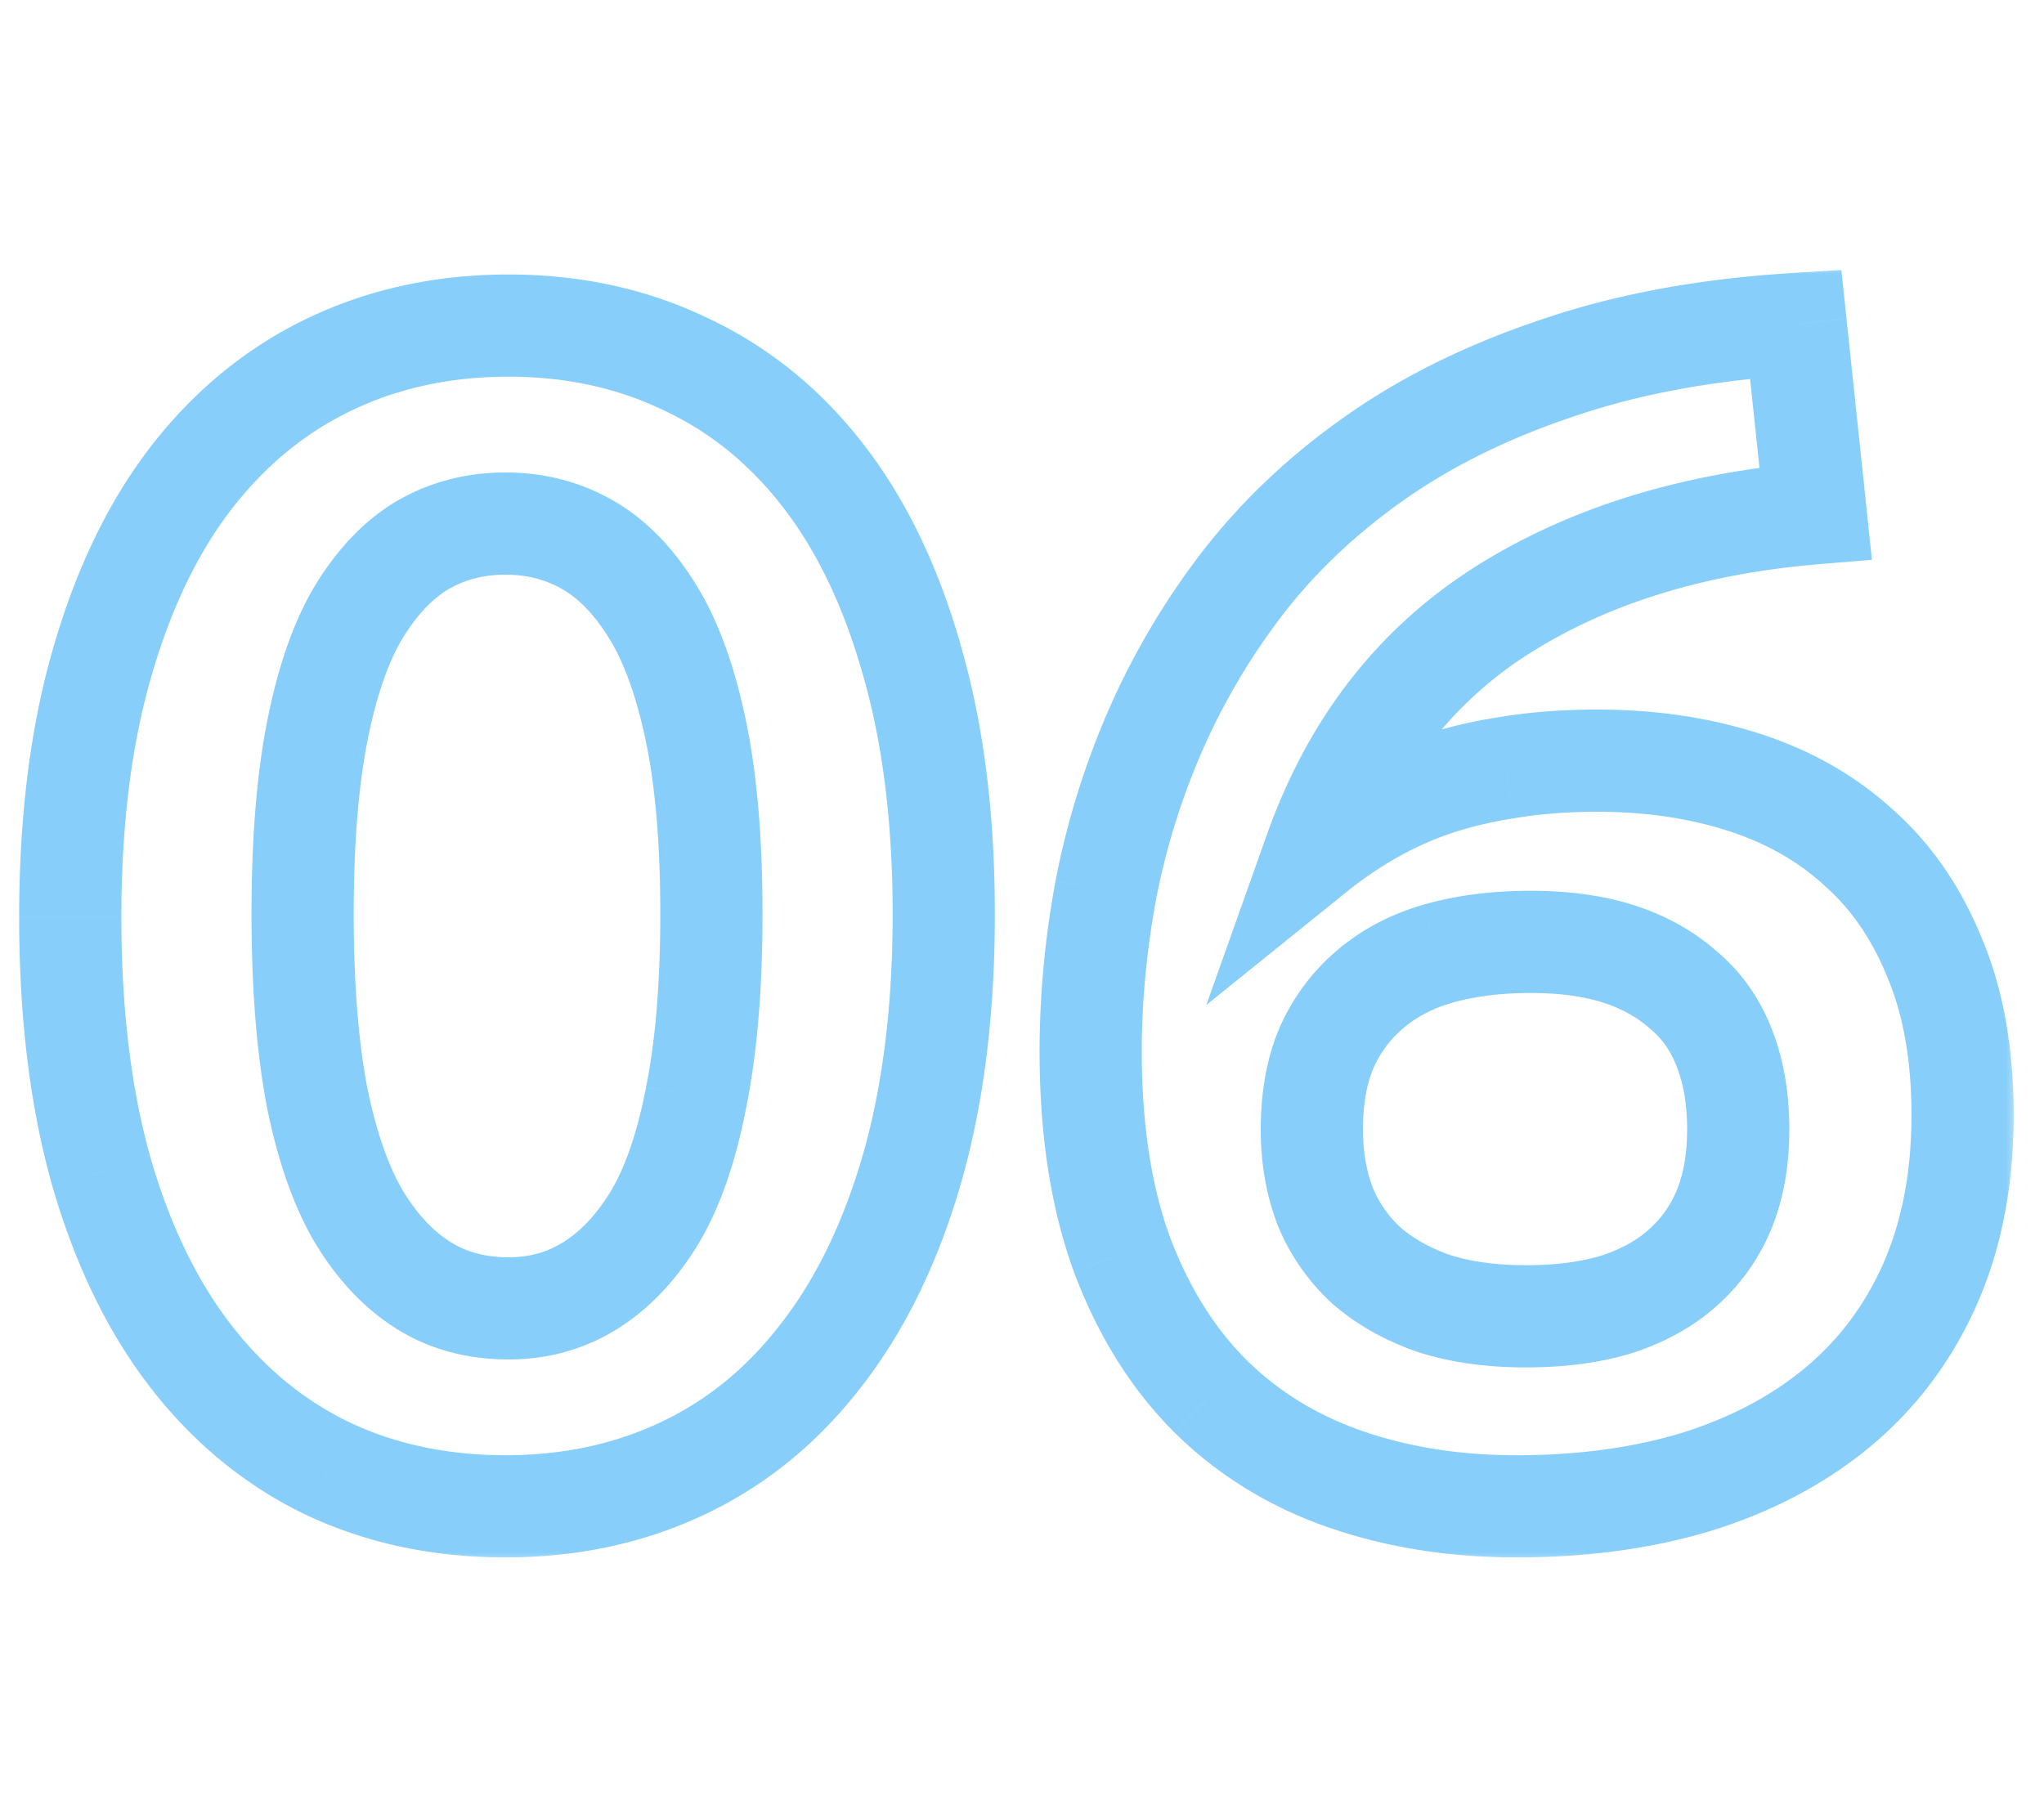 <svg fill="none" xmlns="http://www.w3.org/2000/svg" viewBox="0 0 80 71"><mask id="a" maskUnits="userSpaceOnUse" x="0" y="10.245" width="79" height="51" fill="#000"><path fill="#fff" d="M0 10.245h79v51H0z"/><path d="M36.938 35.776c0 3.771-.417 7.104-1.25 10-.834 2.875-2.01 5.292-3.532 7.25-1.5 1.959-3.302 3.438-5.406 4.438-2.104 1-4.427 1.5-6.969 1.5-2.541 0-4.854-.49-6.937-1.469-2.084-1-3.875-2.469-5.375-4.406-1.5-1.938-2.667-4.344-3.5-7.219-.813-2.875-1.219-6.198-1.219-9.969 0-3.77.417-7.093 1.25-9.968.833-2.896 2-5.313 3.5-7.25 1.52-1.959 3.333-3.438 5.438-4.438 2.104-1 4.427-1.5 6.968-1.5 2.521 0 4.823.5 6.907 1.5 2.104.98 3.906 2.438 5.406 4.375 1.5 1.938 2.656 4.344 3.468 7.219.834 2.875 1.25 6.187 1.25 9.937zm-9.094 0c0-2.875-.209-5.291-.625-7.25-.417-1.958-.99-3.51-1.719-4.656-.73-1.167-1.573-2.02-2.531-2.562-.959-.542-2.021-.813-3.188-.813-1.166 0-2.229.271-3.187.813-.938.541-1.771 1.395-2.5 2.562-.709 1.146-1.26 2.698-1.656 4.656-.396 1.959-.594 4.375-.594 7.25 0 2.792.187 5.177.562 7.157.396 1.958.948 3.53 1.656 4.718.709 1.167 1.542 2.052 2.5 2.657.959.604 2.073.906 3.344.906 1.188 0 2.26-.302 3.219-.906.958-.605 1.792-1.49 2.5-2.657.708-1.187 1.25-2.76 1.625-4.718.396-1.98.594-4.365.594-7.157zm48.968 7.875c0 2.459-.416 4.646-1.25 6.563-.833 1.896-2.01 3.49-3.53 4.781-1.522 1.292-3.355 2.281-5.5 2.969-2.147.666-4.542 1-7.188 1-2.417 0-4.646-.354-6.688-1.063-2.041-.708-3.802-1.791-5.281-3.25-1.48-1.479-2.635-3.333-3.469-5.562-.812-2.23-1.218-4.875-1.218-7.938 0-2.062.197-4.166.593-6.312a29.559 29.559 0 011.969-6.313 27.664 27.664 0 013.469-5.812c1.437-1.833 3.177-3.458 5.218-4.875 2.042-1.417 4.417-2.573 7.126-3.469 2.708-.916 5.78-1.479 9.218-1.687l.781 7.406c-4.833.396-8.947 1.677-12.343 3.844-3.375 2.166-5.792 5.302-7.25 9.406.646-.521 1.343-1 2.093-1.438A14.51 14.51 0 0156 30.776a16.837 16.837 0 012.938-.718c1.083-.188 2.28-.282 3.593-.282 2.063 0 3.969.282 5.719.844 1.75.563 3.25 1.417 4.5 2.563 1.27 1.125 2.26 2.562 2.969 4.312.729 1.73 1.094 3.781 1.094 6.156zm-8.78.563c0-1.188-.178-2.24-.532-3.156-.354-.938-.896-1.709-1.625-2.313-.708-.625-1.552-1.094-2.531-1.406-.98-.313-2.125-.469-3.438-.469-1.354 0-2.573.156-3.656.469-1.063.312-1.969.802-2.719 1.469a6.304 6.304 0 00-1.656 2.312c-.354.875-.531 1.906-.531 3.094 0 1.104.177 2.114.531 3.031a6.471 6.471 0 001.625 2.313c.73.625 1.604 1.114 2.625 1.468 1.042.334 2.24.5 3.594.5 1.396 0 2.614-.166 3.656-.5 1.042-.354 1.906-.854 2.594-1.5a6.155 6.155 0 001.562-2.312c.334-.875.5-1.875.5-3z"/></mask><path d="M35.688 45.776l1.92.557.002-.003-1.922-.554zm-3.532 7.25l-1.58-1.226-.008.01 1.588 1.216zm-19.312 4.47l-.866 1.802.008.004.007.003.85-1.81zM3.969 45.87l-1.925.544.004.013 1.92-.557zM4 25.933l1.92.556.002-.003L4 25.933zm3.5-7.25l-1.58-1.227-.001.002L7.5 18.683zm19.313-4.438l-.866 1.803.01.005.012.005.843-1.813zm8.875 11.594l-1.925.544.004.013 1.92-.557zM25.5 23.87l-1.696 1.06.004.007.005.007L25.5 23.87zm-8.906-2.562l-.984-1.741-.009.004-.008.005 1 1.732zm-2.5 2.562l-1.696-1.06-.005.009 1.7 1.051zm-1.688 19.063l-1.965.372.002.012.003.012 1.96-.396zm1.656 4.718l-1.717 1.025.004.007.004.006 1.71-1.038zm2.5 2.657l1.067-1.692-1.067 1.692zm6.563 0l-1.067-1.692 1.067 1.692zm2.5-2.657l1.71 1.038.004-.006.004-.007-1.718-1.025zm1.625-4.718l-1.961-.393-.002.008-.001.008 1.964.377zm7.688-7.157c0 3.629-.402 6.77-1.172 9.447l3.843 1.107c.897-3.115 1.328-6.64 1.328-10.554h-4zm-1.171 9.444c-.778 2.68-1.853 4.858-3.19 6.58l3.159 2.453c1.704-2.195 2.983-4.851 3.872-7.92l-3.841-1.113zm-3.199 6.59c-1.318 1.722-2.876 2.992-4.677 3.847l1.718 3.613c2.407-1.144 4.454-2.833 6.135-5.028l-3.175-2.432zm-4.677 3.847c-1.812.862-3.838 1.307-6.11 1.307v4c2.812 0 5.431-.555 7.828-1.694l-1.718-3.613zm-6.11 1.307c-2.278 0-4.296-.437-6.086-1.279l-1.702 3.62c2.376 1.117 4.983 1.659 7.788 1.659v-4zm-6.072-1.272c-1.786-.857-3.337-2.12-4.659-3.828l-3.163 2.45c1.679 2.167 3.71 3.842 6.091 4.984l1.731-3.606zM9.05 51.864C7.734 50.166 6.668 48 5.89 45.315l-3.842 1.113c.888 3.065 2.155 5.71 3.84 7.886l3.162-2.449zm-3.157-6.538c-.751-2.659-1.143-5.792-1.143-9.425h-4c0 3.91.42 7.422 1.294 10.513l3.85-1.088zM4.75 35.901c0-3.629.402-6.757 1.17-9.412l-3.84-1.113C1.181 28.472.75 31.989.75 35.9h4zm1.172-9.415c.779-2.707 1.846-4.882 3.16-6.579l-3.163-2.449c-1.687 2.178-2.953 4.837-3.841 7.922l3.844 1.106zm3.158-6.577c1.341-1.727 2.912-3 4.716-3.857l-1.717-3.613c-2.405 1.143-4.459 2.828-6.159 5.017l3.16 2.453zm4.716-3.857c1.812-.862 3.838-1.307 6.11-1.307v-4c-2.811 0-5.43.555-7.827 1.694l1.717 3.613zm6.11-1.307c2.25 0 4.252.444 6.041 1.303l1.731-3.606c-2.377-1.141-4.979-1.697-7.772-1.697v4zm6.063 1.313c1.798.837 3.352 2.087 4.668 3.787l3.163-2.45c-1.684-2.175-3.734-3.842-6.144-4.963l-1.687 3.626zm4.668 3.787c1.313 1.695 2.368 3.857 3.126 6.538l3.85-1.088c-.868-3.07-2.126-5.72-3.813-7.9l-3.163 2.45zm3.13 6.55c.77 2.656 1.17 5.774 1.17 9.381h4c0-3.893-.431-7.4-1.329-10.494l-3.841 1.114zm-3.923 9.381c0-2.96-.214-5.526-.669-7.666l-3.913.833c.378 1.776.582 4.043.582 6.833h4zm-.669-7.666c-.445-2.091-1.085-3.895-1.988-5.314l-3.374 2.148c.555.873 1.061 2.173 1.45 3.999l3.912-.833zm-1.979-5.3c-.863-1.38-1.93-2.502-3.243-3.243l-1.968 3.482c.604.341 1.223.928 1.819 1.881l3.392-2.12zm-3.243-3.243c-1.277-.722-2.682-1.072-4.172-1.072v4c.843 0 1.564.192 2.204.554l1.968-3.482zm-4.172-1.072c-1.49 0-2.895.35-4.171 1.072l1.968 3.482c.64-.362 1.36-.554 2.203-.554v-4zm-4.188 1.08c-1.287.745-2.338 1.864-3.195 3.235l3.392 2.12c.601-.962 1.216-1.551 1.804-1.89l-2-3.464zm-3.2 3.244c-.878 1.42-1.494 3.222-1.916 5.311l3.92.793c.37-1.828.859-3.13 1.398-4.001l-3.402-2.104zm-1.916 5.311c-.43 2.132-.633 4.69-.633 7.646h4c0-2.794.193-5.069.554-6.853l-3.92-.793zm-.633 7.646c0 2.873.192 5.39.597 7.529l3.93-.745c-.345-1.82-.527-4.073-.527-6.784h-4zm.602 7.553c.422 2.09 1.036 3.9 1.899 5.347l3.435-2.05c-.553-.927-1.044-2.263-1.413-4.09l-3.921.793zm1.907 5.36c.837 1.378 1.874 2.51 3.143 3.31l2.133-3.383c-.648-.409-1.277-1.047-1.857-2.003l-3.42 2.076zM15.496 52c1.315.83 2.81 1.215 4.41 1.215v-4c-.94 0-1.676-.22-2.277-.598L15.496 52zm4.41 1.215c1.546 0 2.992-.4 4.286-1.215l-2.134-3.383c-.623.393-1.323.598-2.152.598v4zM24.192 52c1.268-.8 2.306-1.932 3.143-3.31l-3.42-2.076c-.58.956-1.209 1.594-1.857 2.003L24.192 52zm3.15-3.323c.869-1.455 1.471-3.272 1.872-5.367l-3.928-.752c-.35 1.821-.83 3.15-1.379 4.07l3.436 2.049zm1.87-5.351c.428-2.147.632-4.671.632-7.549h-4c0 2.706-.193 4.953-.555 6.764l3.922.785zm46.35 6.889l1.831.805.004-.008-1.835-.797zm-3.53 4.781l-1.295-1.524 1.294 1.524zm-5.5 2.969l.593 1.91.008-.003.008-.003-.61-1.904zM47.374 54.65l-1.414 1.415.005.005.005.005 1.404-1.425zm-3.469-5.562l-1.879.685.003.008.003.007 1.873-.7zm-.625-14.25l-1.964-.378-.001.008-.002.007 1.967.363zm5.438-12.125l-1.574-1.234-.005.005-.004.006 1.583 1.223zm5.218-4.875l-1.14-1.643 1.14 1.643zm7.126-3.469l.628 1.899.013-.004-.642-1.895zm9.218-1.687l1.99-.21-.201-1.902-1.91.115.121 1.997zm.781 7.406l.164 1.993 2.04-.167-.215-2.036-1.989.21zM58.72 23.933l-1.076-1.686-.005.003 1.08 1.683zm-7.25 9.406l-1.885-.67-2.37 6.67 5.51-4.443-1.255-1.557zM56 30.776l-.659-1.888-.007.002-.007.003.673 1.883zm2.938-.718l.31 1.975.015-.002.016-.003-.342-1.97zm13.812 3.125l-1.351 1.474.012.012.013.011 1.326-1.497zm2.969 4.312l-1.854.75.005.014.006.013 1.843-.777zM67.5 41.058l-1.87.706.002.007.002.007 1.866-.72zm-1.625-2.313l-1.323 1.5.023.02.024.02 1.276-1.54zM56.25 37.34l-.554-1.922-.01.003.564 1.919zm-2.719 1.469l1.326 1.497.003-.003-1.329-1.494zm-1.656 2.312l-1.845-.772-.005.01-.004.012 1.854.75zm0 6.125l-1.866.72.01.027.011.025 1.845-.772zm1.625 2.313l-1.347 1.477.022.021.023.02 1.302-1.518zm2.625 1.468l-.656 1.89.023.008.023.007.61-1.905zm7.25 0l.61 1.905.017-.005.017-.006-.644-1.894zm2.594-1.5l1.37 1.458v-.001l-1.37-1.457zm8.844-5.875c0 2.232-.378 4.14-1.085 5.765l3.669 1.595c.96-2.208 1.415-4.675 1.415-7.36h-4zm-1.081 5.758c-.717 1.63-1.714 2.974-2.995 4.062l2.589 3.049c1.76-1.496 3.117-3.339 4.067-5.501l-3.661-1.61zm-2.995 4.062c-1.296 1.1-2.889 1.97-4.816 2.588l1.22 3.81c2.365-.758 4.439-1.867 6.185-3.35l-2.59-3.048zm-4.8 2.583c-1.922.597-4.114.91-6.593.91v4c2.812 0 5.412-.354 7.78-1.09l-1.186-3.82zm-6.593.91c-2.22 0-4.225-.325-6.032-.952L52 59.79c2.276.79 4.73 1.173 7.343 1.173v-4zm-6.032-.952c-1.773-.615-3.274-1.544-4.533-2.785l-2.808 2.849c1.7 1.675 3.719 2.913 6.03 3.715l1.31-3.78zm-4.523-2.775c-1.25-1.25-2.263-2.85-3.01-4.849l-3.746 1.401c.92 2.46 2.22 4.569 3.928 6.277l2.828-2.829zm-3.004-4.833c-.713-1.956-1.097-4.36-1.097-7.253h-4c0 3.232.427 6.12 1.34 8.623l3.757-1.37zm-1.097-7.253c0-1.934.185-3.916.56-5.95l-3.934-.725a36.757 36.757 0 00-.627 6.675h4zm.557-5.934c.389-2.02 1-3.98 1.837-5.887l-3.663-1.607a31.562 31.562 0 00-2.102 6.738l3.928.756zm1.837-5.887a25.665 25.665 0 013.22-5.393l-3.166-2.446a29.671 29.671 0 00-3.718 6.232l3.663 1.607zm3.21-5.382c1.307-1.666 2.897-3.156 4.786-4.466l-2.28-3.286c-2.196 1.523-4.084 3.283-5.653 5.284l3.148 2.468zm4.786-4.466c1.862-1.293 4.06-2.369 6.613-3.213l-1.257-3.798c-2.864.948-5.416 2.184-7.637 3.725l2.28 3.286zm6.626-3.217c2.51-.85 5.403-1.386 8.698-1.586l-.242-3.993c-3.58.217-6.832.806-9.739 1.79l1.283 3.789zm6.588-3.373l.781 7.407 3.979-.42-.782-7.406-3.978.42zm2.607 5.204c-5.092.417-9.535 1.776-13.256 4.15l2.151 3.373c3.071-1.96 6.857-3.162 11.432-3.537l-.327-3.986zM57.64 22.25c-3.781 2.427-6.462 5.936-8.055 10.42l3.77 1.338c1.323-3.724 3.476-6.486 6.445-8.392l-2.16-3.366zm-4.915 12.646a14.878 14.878 0 011.846-1.267l-2.015-3.455a18.87 18.87 0 00-2.342 1.608l2.511 3.114zm1.846-1.267a12.513 12.513 0 012.103-.97l-1.346-3.766c-.983.351-1.908.777-2.772 1.28l2.015 3.456zm2.089-.964c.768-.268 1.63-.481 2.588-.632l-.62-3.951a18.82 18.82 0 00-3.286.806l1.318 3.777zm2.62-.637c.951-.164 2.033-.252 3.252-.252v-4c-1.405 0-2.72.1-3.935.31l.683 3.942zm3.252-.252c1.88 0 3.577.256 5.107.748l1.224-3.808c-1.97-.633-4.085-.94-6.33-.94v4zm5.107.748c1.499.482 2.74 1.198 3.76 2.133l2.703-2.949c-1.48-1.356-3.238-2.349-5.239-2.992l-1.224 3.808zm3.786 2.156c1.015.898 1.835 2.07 2.44 3.566l3.709-1.501c-.811-2.004-1.97-3.708-3.497-5.06l-2.652 2.995zm2.452 3.592c.602 1.428.936 3.203.936 5.38h4c0-2.574-.394-4.903-1.25-6.934l-3.686 1.554zm-3.845 5.942c0-1.384-.206-2.688-.665-3.877l-3.732 1.441c.25.645.397 1.445.397 2.436h4zm-.66-3.863c-.47-1.243-1.208-2.307-2.22-3.146l-2.552 3.08c.446.37.791.847 1.03 1.48l3.742-1.414zm-2.173-3.106c-.933-.823-2.027-1.422-3.246-1.811l-1.216 3.81c.738.236 1.333.575 1.816 1l2.646-2.999zm-3.246-1.811c-1.222-.39-2.581-.564-4.046-.564v4c1.16 0 2.093.139 2.83.374l1.216-3.81zm-4.046-.564c-1.505 0-2.915.174-4.21.547l1.108 3.843c.872-.25 1.9-.39 3.102-.39v-4zm-4.22.55c-1.316.387-2.491 1.01-3.483 1.893l2.657 2.99c.508-.452 1.145-.807 1.954-1.045l-1.128-3.838zm-3.48 1.89a8.303 8.303 0 00-2.176 3.038l3.69 1.544a4.302 4.302 0 011.137-1.587l-2.652-2.995zm-2.185 3.06c-.472 1.166-.677 2.463-.677 3.844h4c0-.994.149-1.76.385-2.343l-3.71-1.501zm-.677 3.844c0 1.32.212 2.579.665 3.752l3.732-1.442c-.255-.66-.397-1.422-.397-2.31h-4zm.686 3.803a8.47 8.47 0 002.123 3.018l2.694-2.955a4.473 4.473 0 01-1.127-1.607l-3.69 1.544zm2.168 3.06c.942.806 2.043 1.413 3.271 1.839l1.312-3.78c-.814-.281-1.463-.654-1.98-1.097l-2.603 3.037zm3.317 1.854c1.28.41 2.69.595 4.204.595v-4c-1.195 0-2.18-.147-2.984-.405l-1.22 3.81zm4.204.595c1.548 0 2.981-.184 4.266-.595l-1.22-3.81c-.798.256-1.803.405-3.046.405v4zm4.3-.606c1.267-.43 2.392-1.065 3.32-1.936l-2.74-2.915c-.447.42-1.052.786-1.868 1.064l1.288 3.787zm3.32-1.937a8.155 8.155 0 002.061-3.057l-3.738-1.424a4.157 4.157 0 01-1.064 1.568l2.742 2.913zm2.061-3.057c.436-1.143.631-2.392.631-3.712h-4c0 .93-.138 1.681-.369 2.288l3.738 1.424z" fill="#87CEFA" mask="url(#a)"/></svg>